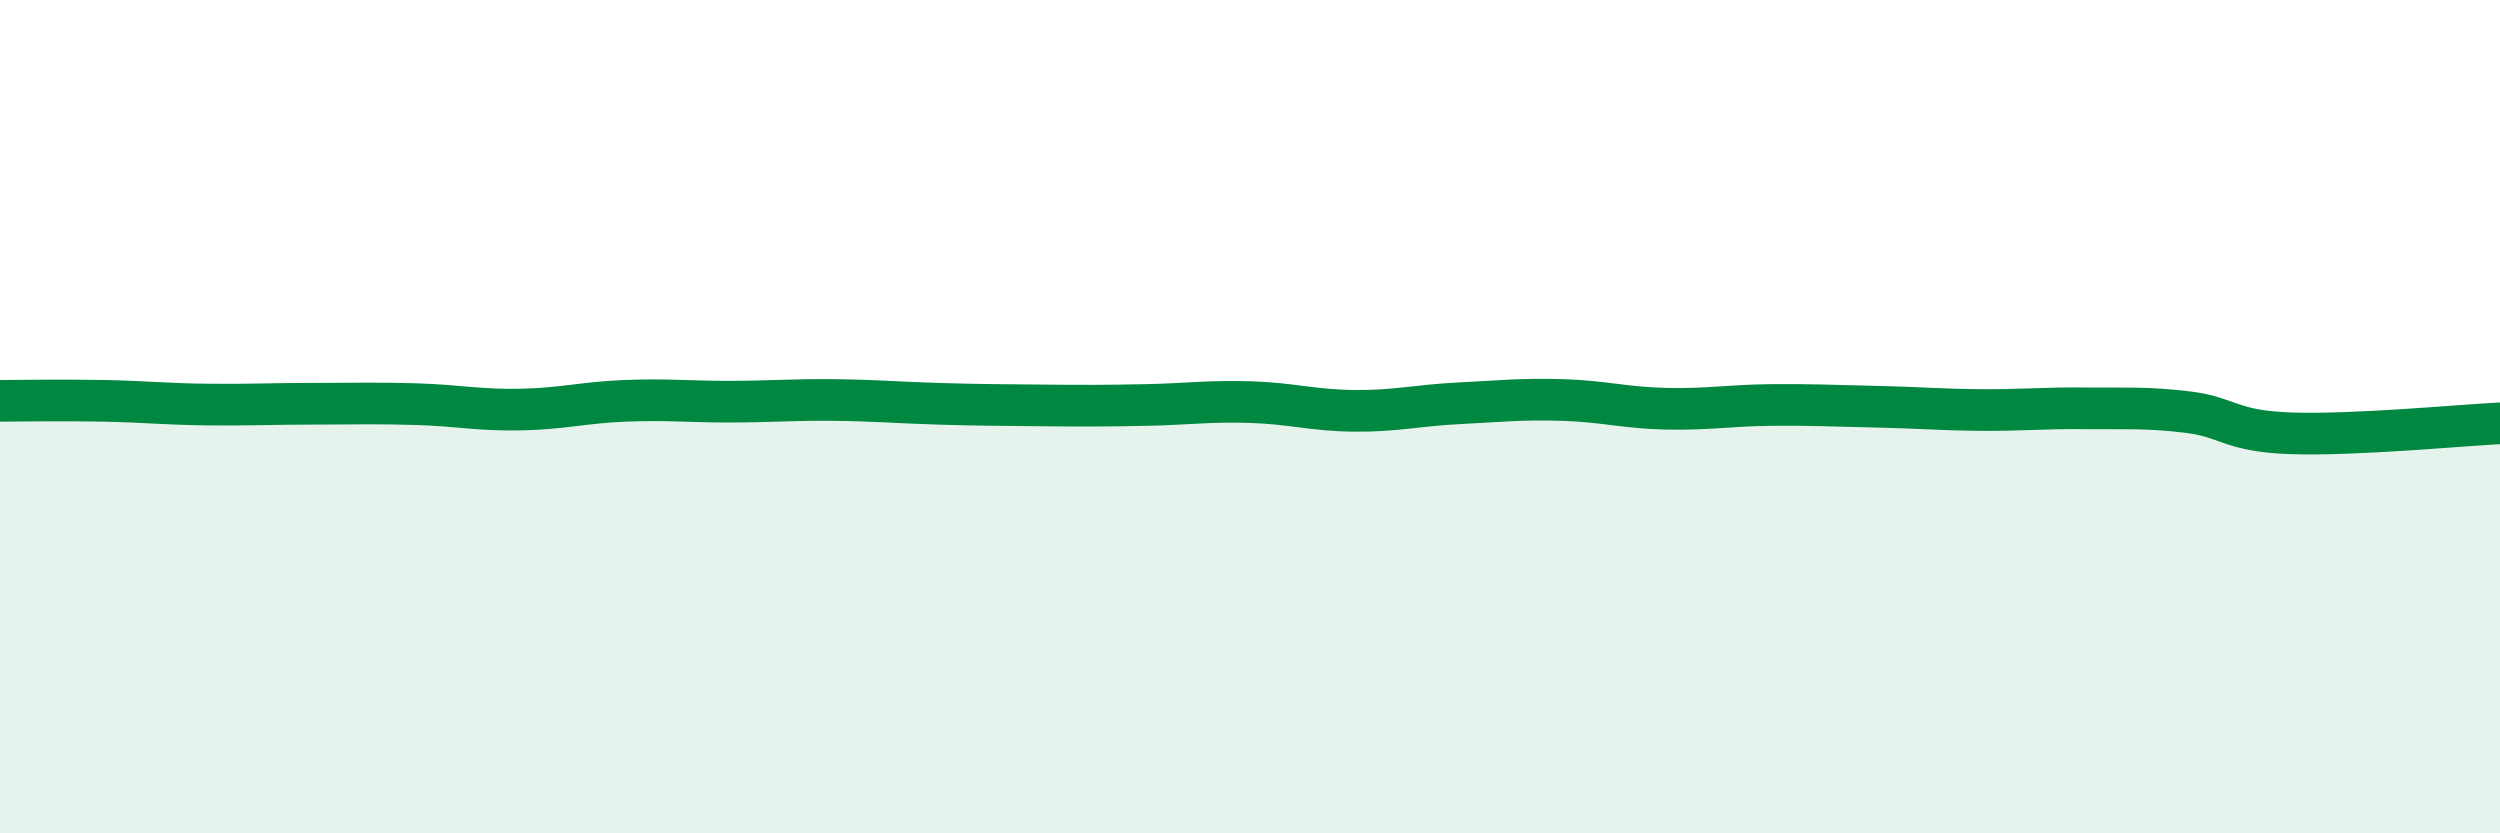 
    <svg width="60" height="20" viewBox="0 0 60 20" xmlns="http://www.w3.org/2000/svg">
      <path
        d="M 0,9.62 C 0.5,9.62 1.5,9.6 2.5,9.62 C 3.5,9.64 4,9.7 5,9.71 C 6,9.72 6.5,9.69 7.5,9.69 C 8.5,9.69 9,9.67 10,9.7 C 11,9.73 11.5,9.85 12.5,9.83 C 13.5,9.81 14,9.66 15,9.62 C 16,9.58 16.5,9.64 17.5,9.64 C 18.5,9.64 19,9.59 20,9.6 C 21,9.61 21.5,9.66 22.5,9.69 C 23.5,9.72 24,9.72 25,9.73 C 26,9.74 26.5,9.74 27.5,9.72 C 28.5,9.7 29,9.62 30,9.65 C 31,9.68 31.5,9.85 32.5,9.86 C 33.5,9.87 34,9.73 35,9.68 C 36,9.63 36.5,9.57 37.5,9.6 C 38.5,9.63 39,9.79 40,9.81 C 41,9.83 41.5,9.73 42.5,9.72 C 43.5,9.71 44,9.74 45,9.76 C 46,9.78 46.5,9.83 47.5,9.84 C 48.5,9.85 49,9.79 50,9.8 C 51,9.81 51.5,9.77 52.5,9.89 C 53.5,10.01 53.5,10.35 55,10.4 C 56.5,10.45 59,10.21 60,10.16L60 20L0 20Z"
        fill="#008740"
        opacity="0.1"
        stroke-linecap="round"
        stroke-linejoin="round"
      />
      <path
        d="M 0,9.62 C 0.5,9.62 1.5,9.6 2.5,9.62 C 3.5,9.64 4,9.7 5,9.71 C 6,9.72 6.5,9.69 7.5,9.69 C 8.5,9.69 9,9.67 10,9.7 C 11,9.73 11.5,9.85 12.5,9.83 C 13.5,9.81 14,9.66 15,9.62 C 16,9.58 16.5,9.64 17.5,9.64 C 18.5,9.64 19,9.59 20,9.6 C 21,9.61 21.5,9.66 22.5,9.69 C 23.5,9.72 24,9.72 25,9.73 C 26,9.74 26.5,9.74 27.5,9.72 C 28.5,9.7 29,9.62 30,9.65 C 31,9.68 31.5,9.85 32.5,9.86 C 33.5,9.87 34,9.73 35,9.68 C 36,9.63 36.5,9.57 37.5,9.6 C 38.5,9.63 39,9.79 40,9.81 C 41,9.83 41.5,9.73 42.5,9.72 C 43.5,9.71 44,9.74 45,9.76 C 46,9.78 46.5,9.83 47.5,9.84 C 48.5,9.85 49,9.79 50,9.8 C 51,9.81 51.5,9.77 52.5,9.89 C 53.5,10.01 53.5,10.35 55,10.4 C 56.5,10.45 59,10.21 60,10.16"
        stroke="#008740"
        stroke-width="1"
        fill="none"
        stroke-linecap="round"
        stroke-linejoin="round"
      />
    </svg>
  